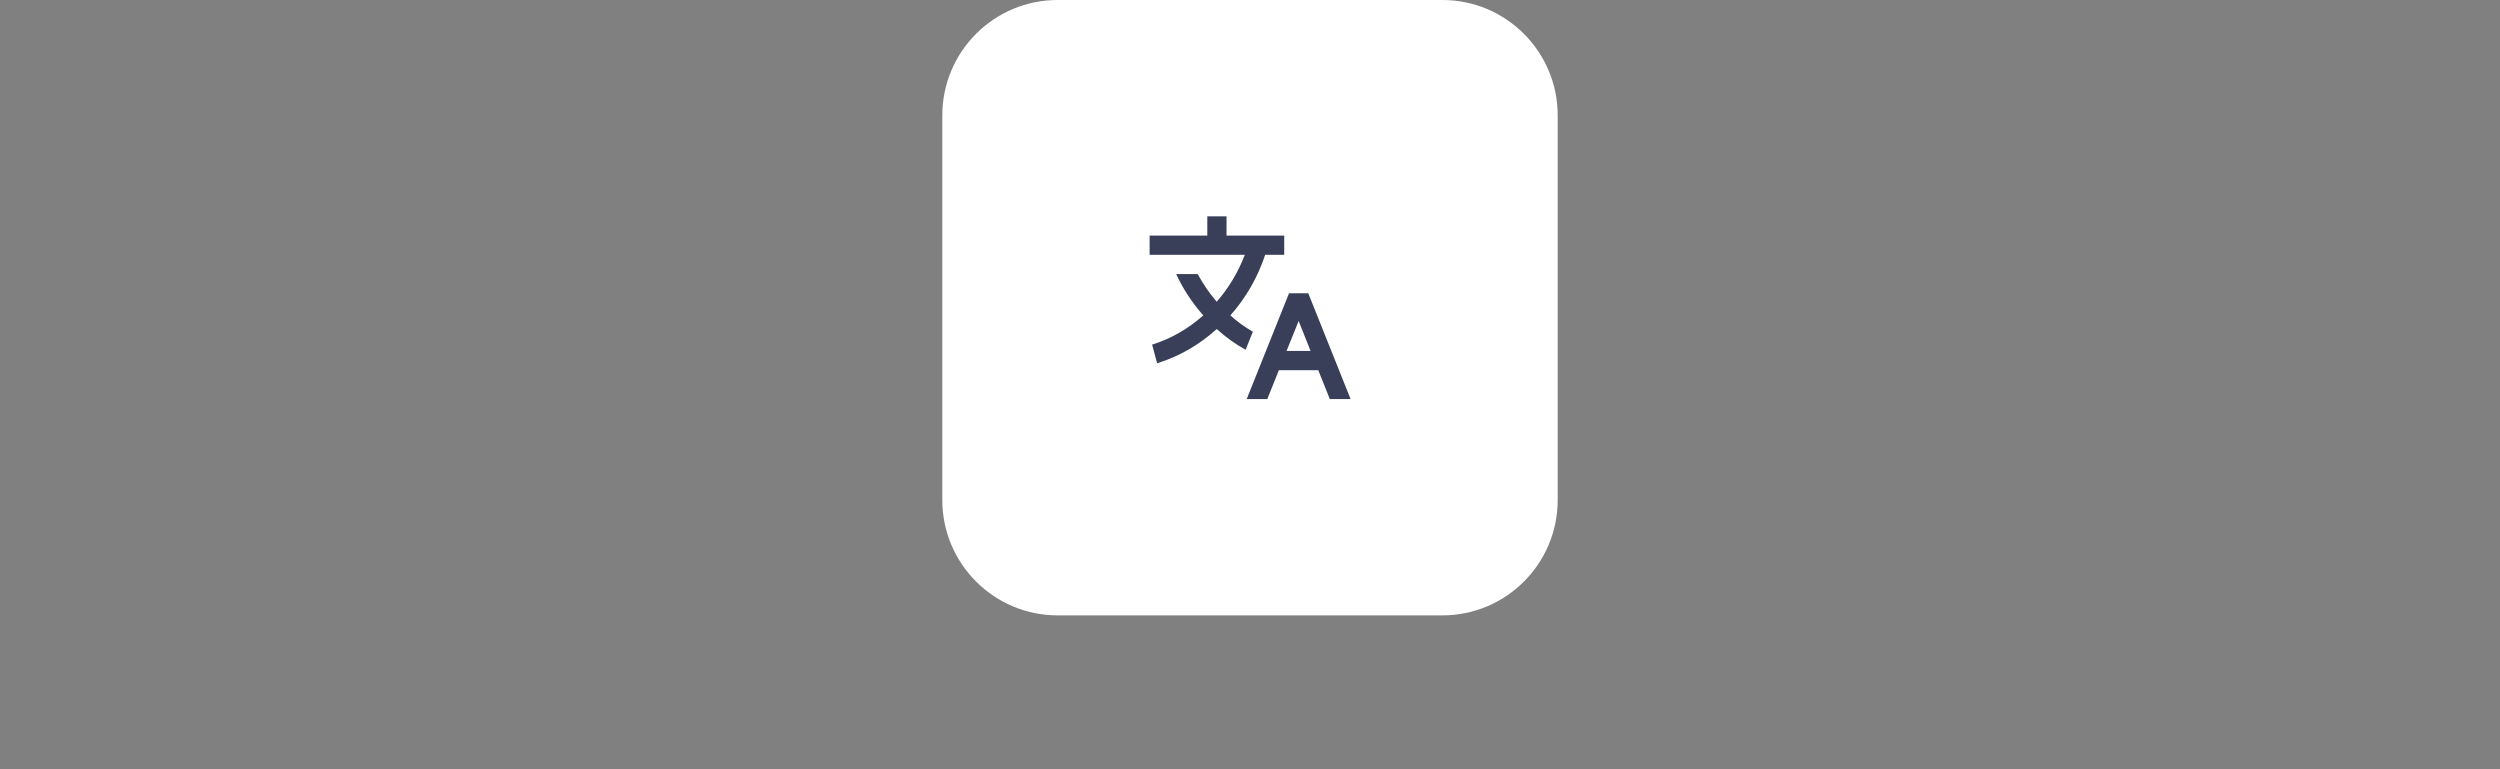 <?xml version="1.0" encoding="utf-8"?>
<svg xmlns="http://www.w3.org/2000/svg" fill="none" height="100%" overflow="visible" preserveAspectRatio="none" style="display: block;" viewBox="0 0 260 80" width="100%">
<rect x="0" y="0" width="260" height="80" fill="#808080" stroke="none"/>
<g id="margin-wrap">
<g id="DIV-870">
<path d="M98 12C98 5.373 103.373 0 110 0H150C156.627 0 162 5.373 162 12V52C162 58.627 156.627 64 150 64H110C103.373 64 98 58.627 98 52V12Z" fill="white"/>
<g id="I-871">
<g id="Icon-872">
<g id="Group">
<path d="M136.06 30.5L140.46 41.5H138.3L137.1 38.5H133L131.8 41.5H129.66L134.06 30.5H136.06ZM127.56 22.5V24.5H133.56V26.5H131.58C130.793 28.86 129.587 30.96 127.96 32.8C128.68 33.453 129.46 34.02 130.3 34.5L129.54 36.38C128.473 35.78 127.473 35.06 126.54 34.22C124.713 35.873 122.647 37.06 120.34 37.78L119.82 35.84C121.78 35.227 123.553 34.213 125.14 32.8C123.993 31.507 123.053 30.073 122.32 28.5H124.56C125.12 29.54 125.78 30.5 126.54 31.38C127.793 29.94 128.767 28.313 129.46 26.5H119.56V24.5H125.56V22.5H127.56ZM135.06 33.38L133.8 36.5H136.3L135.06 33.38Z" fill="#393F59" id="Vector"/>
</g>
</g>
</g>
</g>
</g>
</svg>